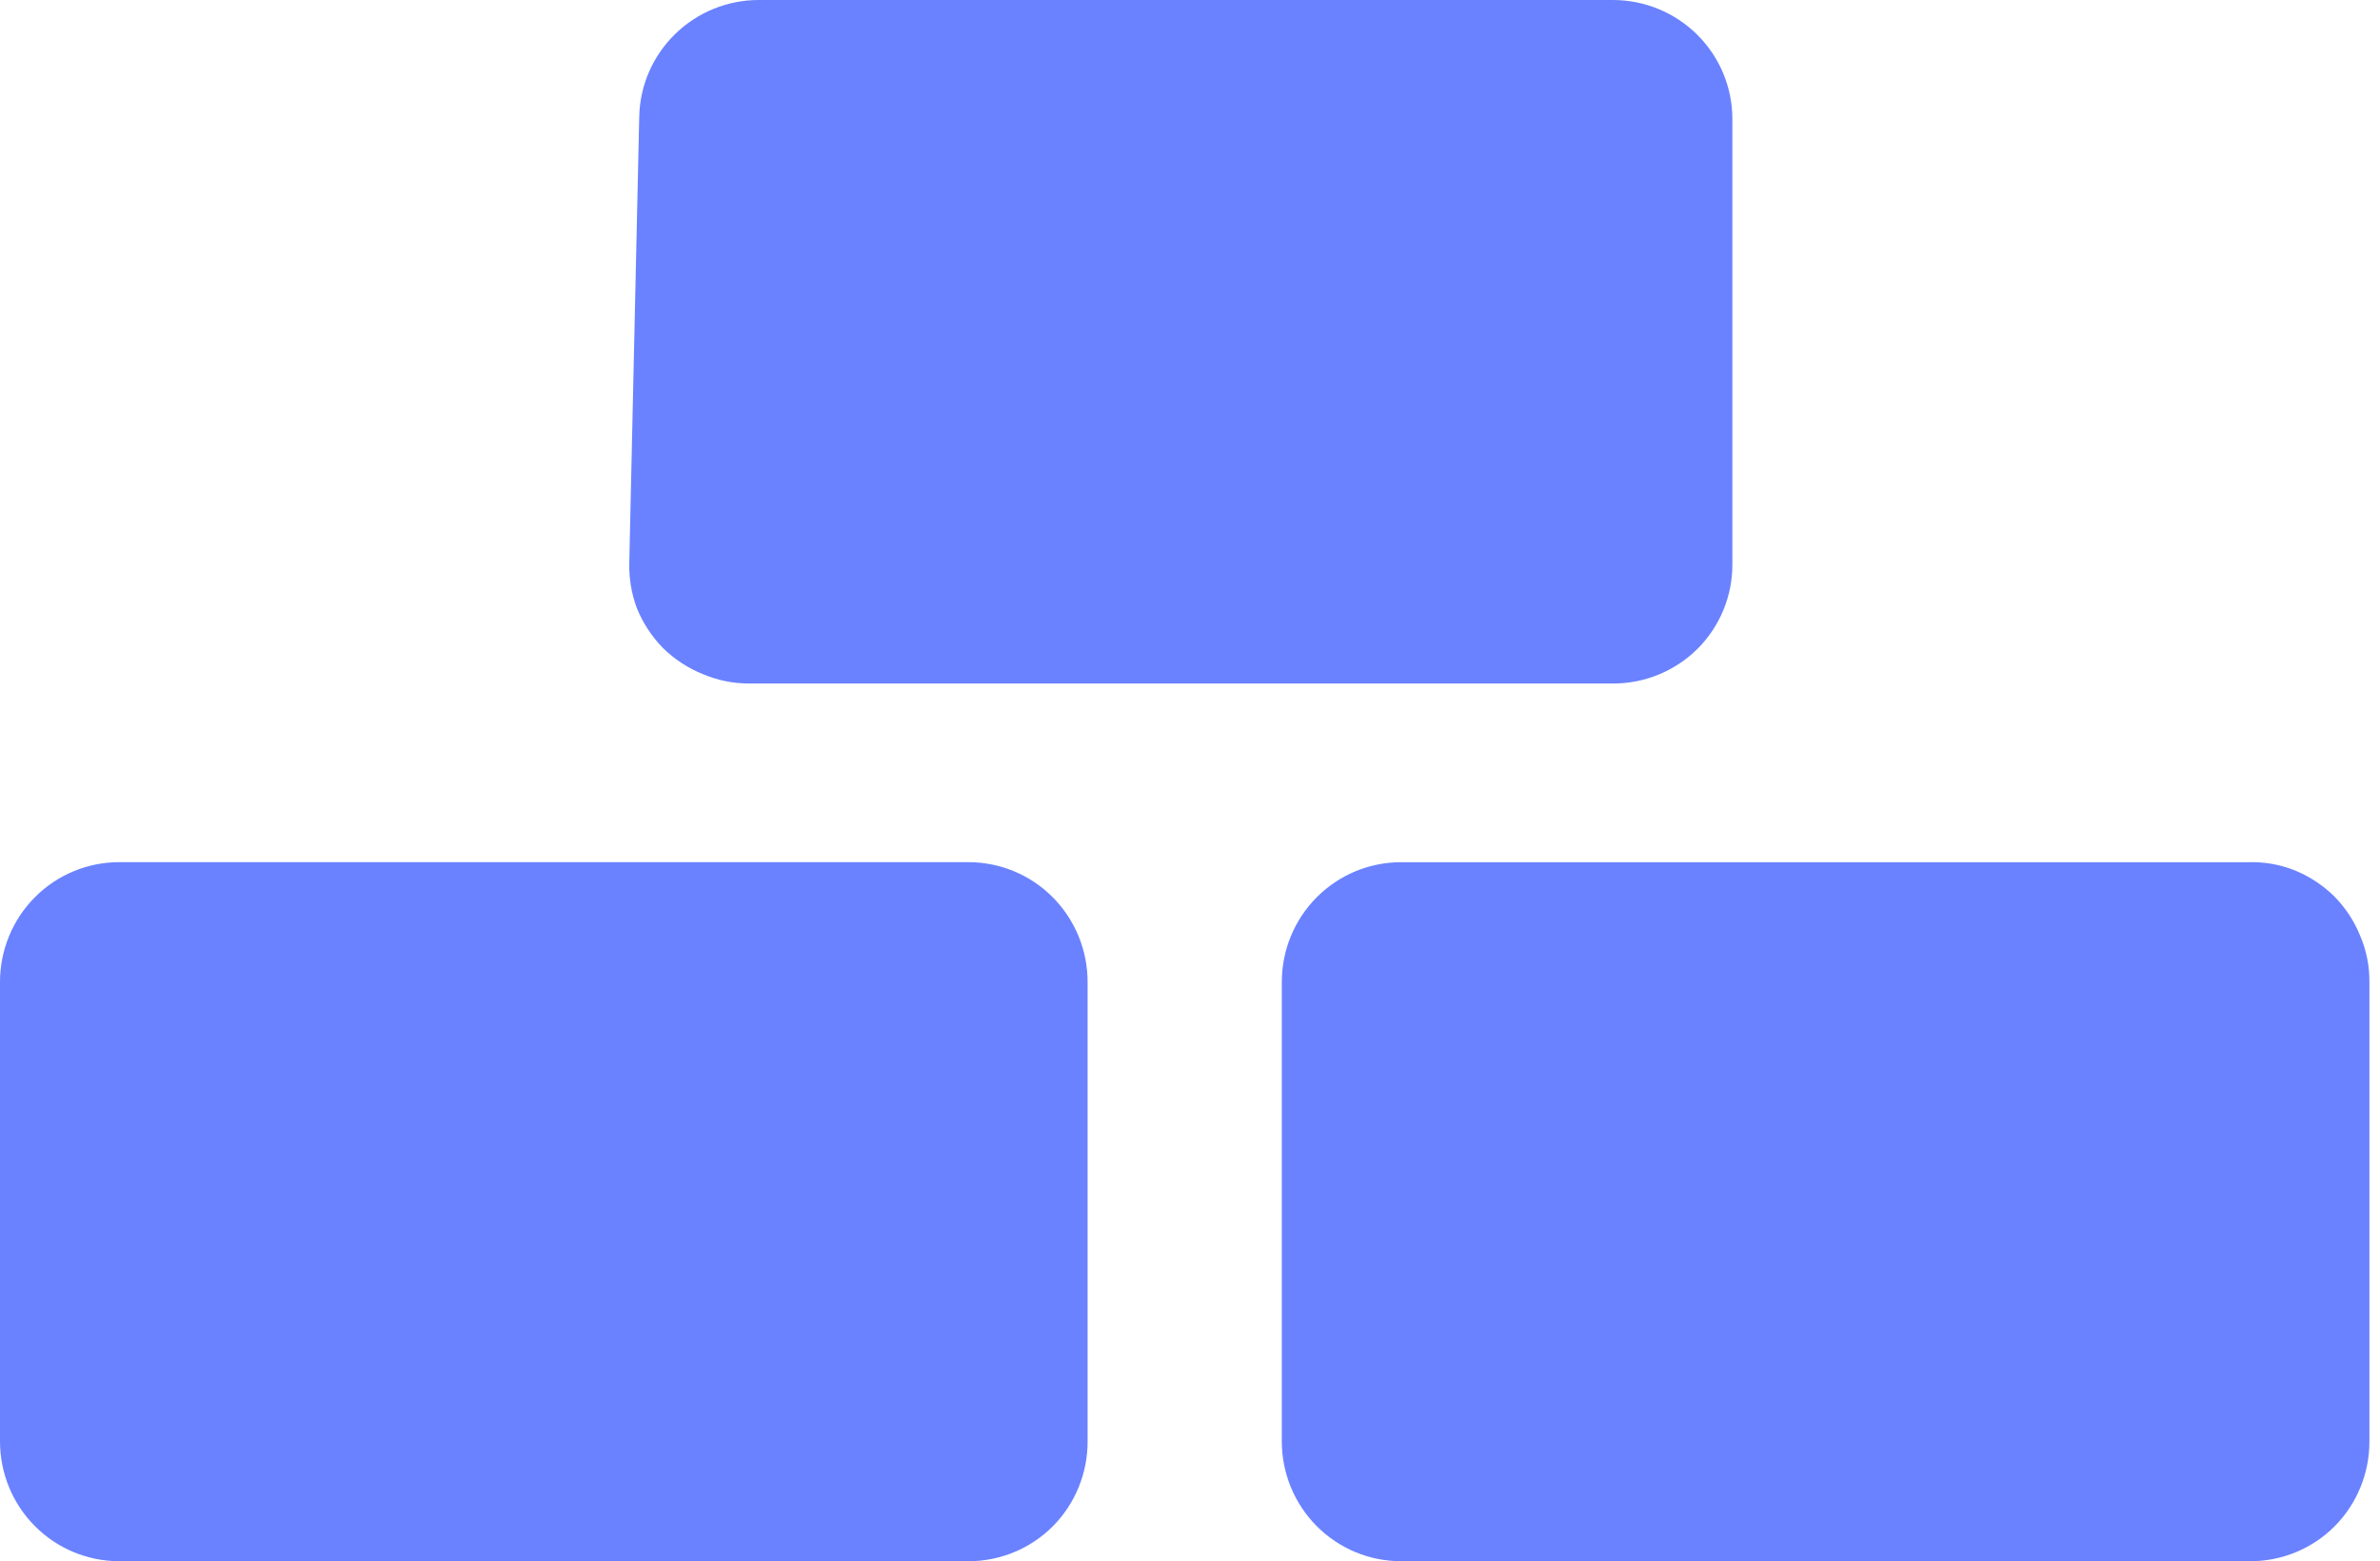 <?xml version="1.0" encoding="UTF-8"?> <svg xmlns="http://www.w3.org/2000/svg" width="189" height="124" viewBox="0 0 189 124" fill="none"><path d="M49.973 44.647L50.764 9.232C50.824 6.757 51.857 4.403 53.64 2.679C55.409 0.963 57.779 0.002 60.247 0H128.087C130.602 0 133.015 0.997 134.793 2.769C136.572 4.542 137.571 6.946 137.571 9.452V44.836C137.577 47.338 136.588 49.74 134.821 51.516C133.937 52.398 132.887 53.097 131.731 53.573C130.576 54.049 129.337 54.292 128.087 54.288H59.457C58.196 54.287 56.949 54.031 55.79 53.533C54.61 53.053 53.536 52.346 52.629 51.453C51.748 50.543 51.05 49.474 50.574 48.302C50.139 47.134 49.935 45.892 49.973 44.647Z" fill="#6A82FF"></path><path d="M178.541 68.482H111.251C108.742 68.482 106.336 69.484 104.562 71.268C102.788 73.051 101.791 75.472 101.791 77.994V114.488C101.791 117.011 102.788 119.429 104.562 121.213C106.336 122.997 108.742 124 111.251 124H178.699C179.946 124.003 181.182 123.757 182.334 123.279C183.487 122.8 184.534 122.097 185.415 121.21C187.178 119.423 188.165 117.005 188.159 114.488V77.994C188.171 76.742 187.924 75.499 187.434 74.347C186.959 73.16 186.251 72.082 185.352 71.176C184.444 70.29 183.373 69.59 182.199 69.116C181.035 68.657 179.791 68.442 178.541 68.482Z" fill="#6A82FF"></path><path d="M76.908 68.478H9.46C6.951 68.478 4.545 69.479 2.771 71.263C0.997 73.047 0 75.468 0 77.99V114.487C0 117.01 0.997 119.429 2.771 121.213C4.545 122.997 6.951 124 9.46 124H76.908C78.155 124.003 79.391 123.757 80.543 123.278C81.696 122.8 82.743 122.097 83.624 121.21C85.387 119.422 86.374 117.005 86.368 114.487V77.99C86.368 75.468 85.371 73.047 83.597 71.263C81.823 69.479 79.417 68.478 76.908 68.478Z" fill="#6A82FF"></path></svg> 
